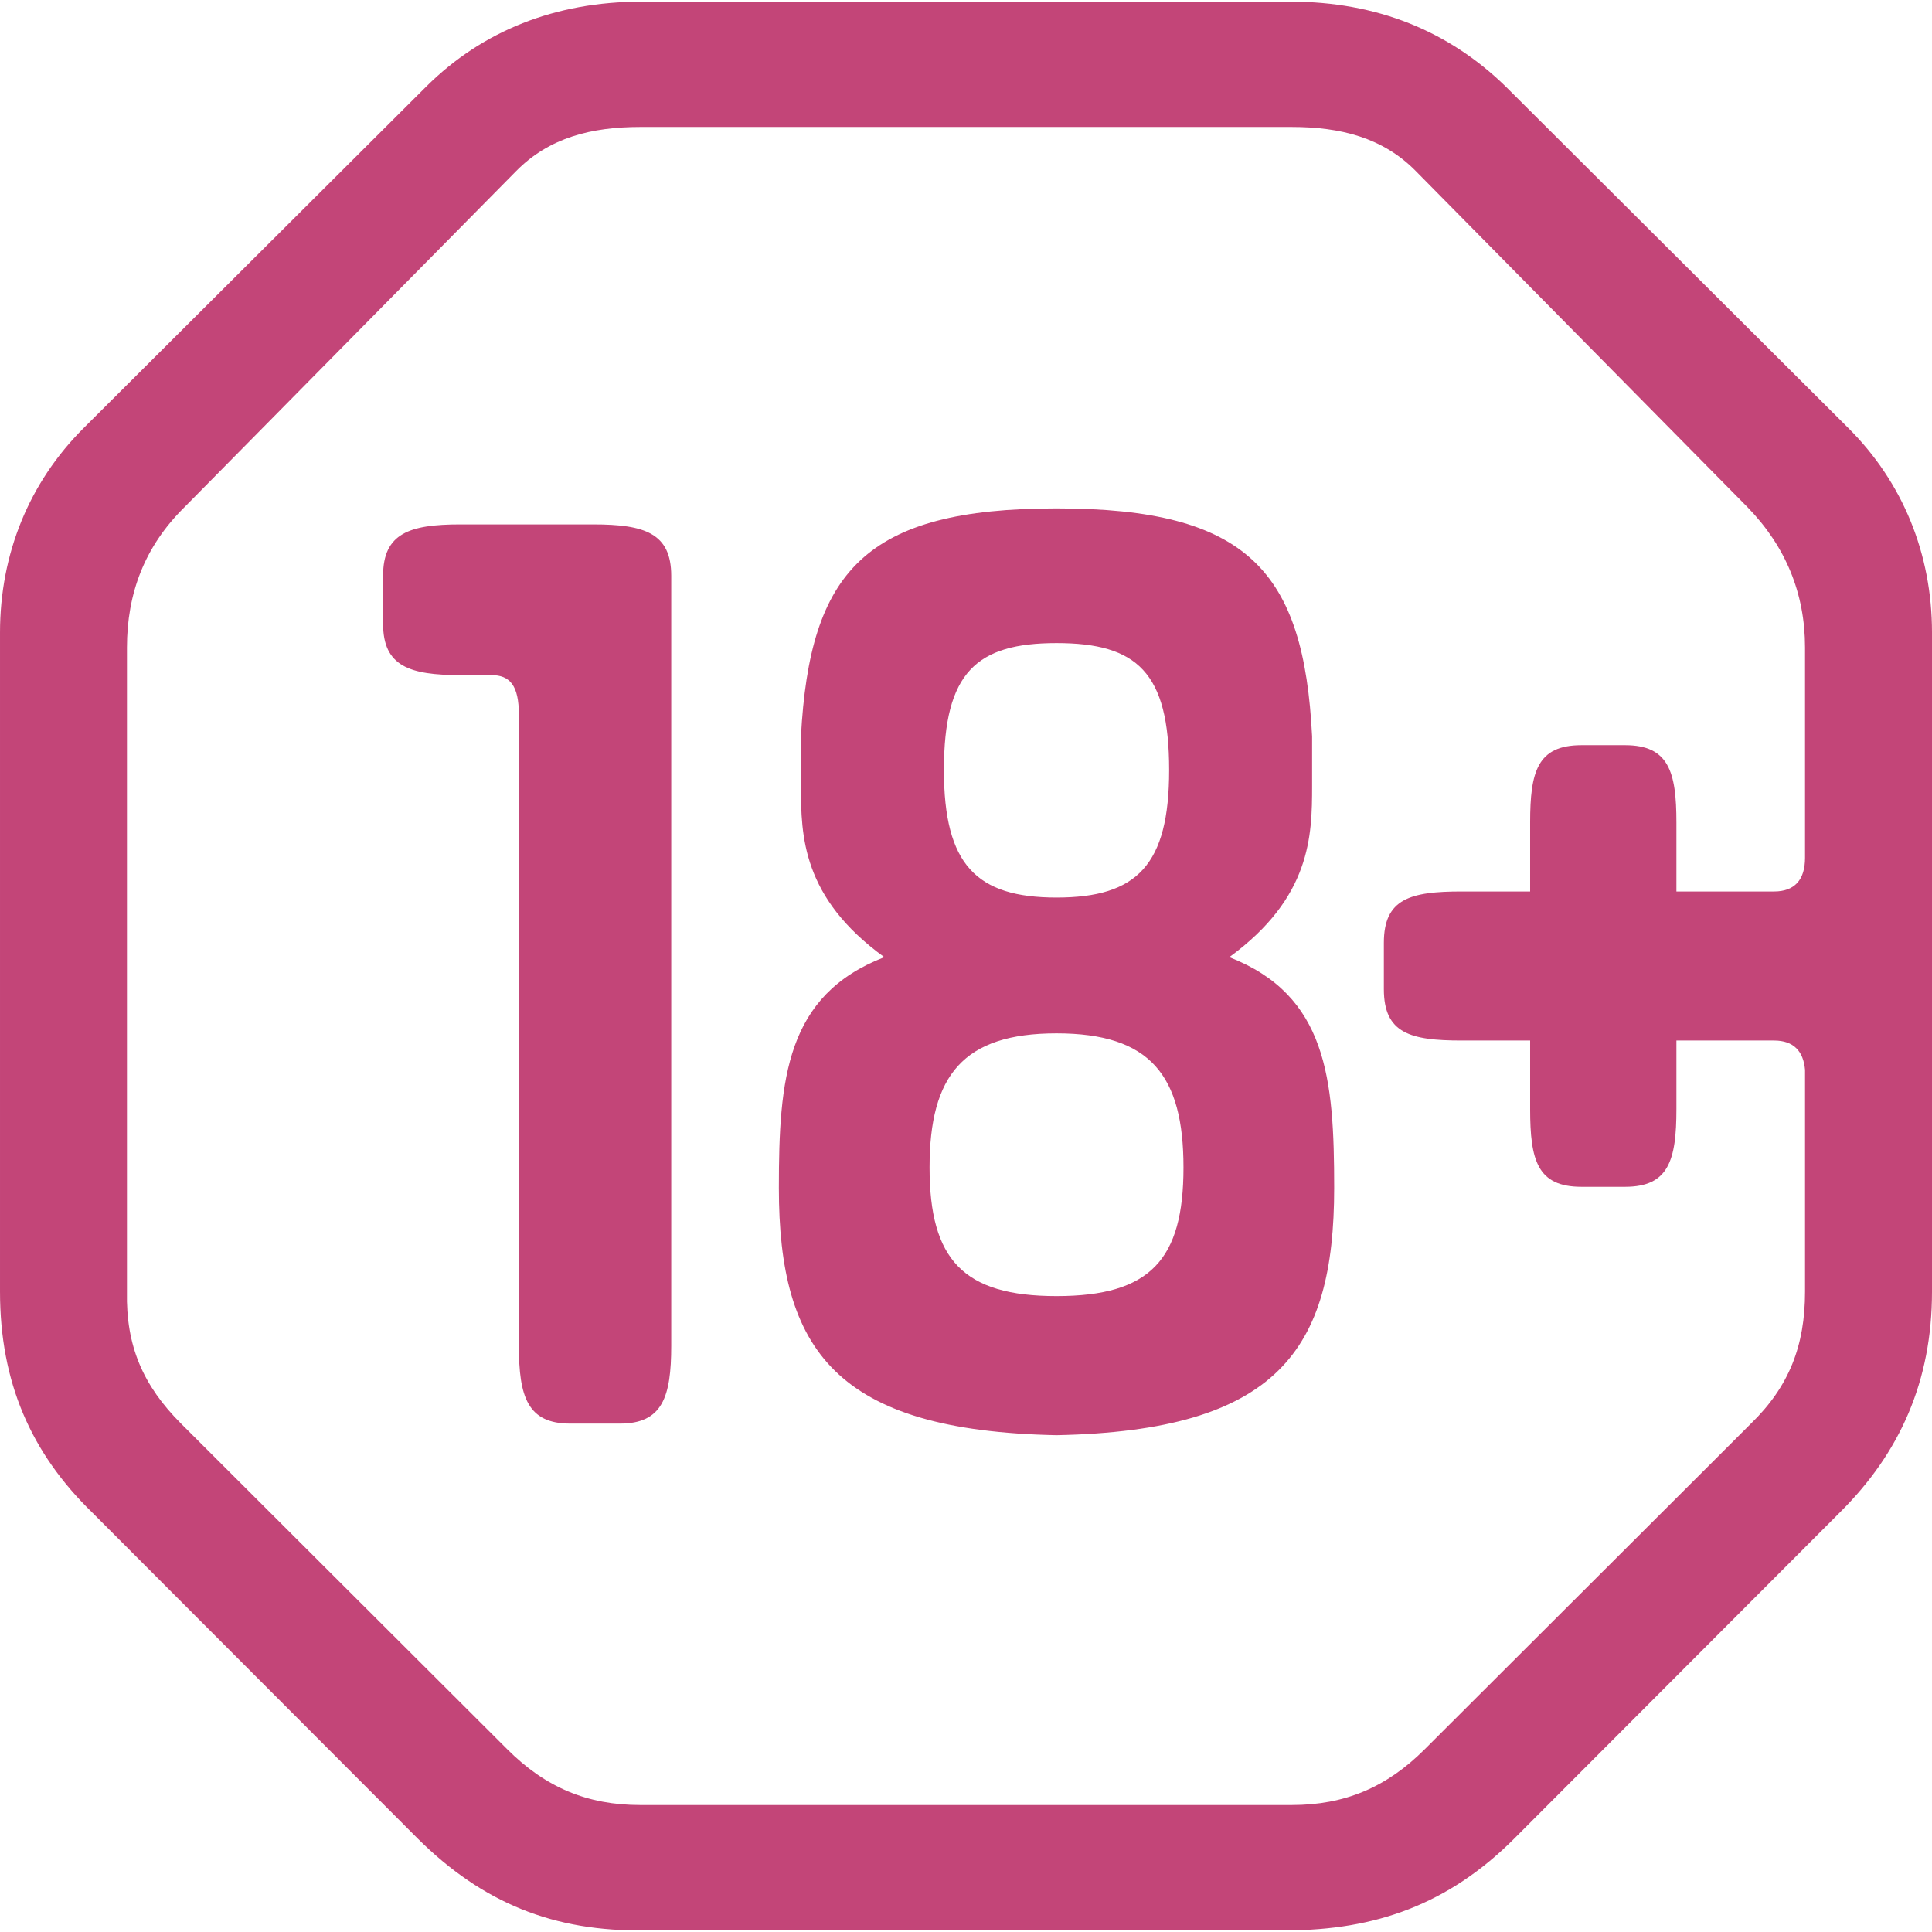 <?xml version="1.0" encoding="UTF-8"?>
<!DOCTYPE svg PUBLIC "-//W3C//DTD SVG 1.0//EN" "http://www.w3.org/TR/2001/REC-SVG-20010904/DTD/svg10.dtd">
<!-- Creator: CorelDRAW X8 -->
<svg xmlns="http://www.w3.org/2000/svg" xml:space="preserve" width="35px" height="35px" version="1.0" style="shape-rendering:geometricPrecision; text-rendering:geometricPrecision; image-rendering:optimizeQuality; fill-rule:evenodd; clip-rule:evenodd"
viewBox="0 0 3500 3500"
 xmlns:xlink="http://www.w3.org/1999/xlink">
 <defs>
  <style type="text/css">
   <![CDATA[
    .fil0 {fill:#c34578;fill-rule:nonzero}
   ]]>
  </style>
 </defs>
 <g id="Layer_x0020_1">
  <path class="fil0" d="M1075 950l-241 0c-92,0 -140,16 -140,93l0 87c0,77 48,93 140,93l56 0c34,0 50,19 50,72l0 1143c0,93 16,141 93,141l90 0c77,0 93,-48 93,-141l0 -1395c0,-77 -48,-93 -141,-93zm839 1398c-169,0 -230,-66 -230,-233 0,-167 61,-243 230,-243 170,0 230,76 230,243 0,167 -60,233 -230,233zm0 -1183c146,0 204,53 204,230 0,172 -58,231 -204,231 -145,0 -204,-59 -204,-231 0,-177 59,-230 204,-230zm313 569c148,-108 150,-220 150,-310l0 -90c-15,-299 -116,-413 -463,-413 -347,0 -447,114 -463,413l0 90c0,90 2,202 151,310 -178,69 -191,220 -191,418 0,294 103,440 503,448 400,-8 503,-154 503,-448 0,-198 -13,-349 -190,-418zm1043 -180c0,40 -19,61 -56,61l-177 0 0 -125c0,-92 -14,-140 -93,-140l-79 0c-80,0 -93,48 -93,140l0 125 -124 0c-93,0 -141,13 -141,93l0 84c0,80 48,93 141,93l124 0 0 124c0,93 13,141 93,141l79 0c79,0 93,-48 93,-141l0 -124 177 0c35,0 53,19 56,53l0 402c0,98 -29,172 -98,239l-591 590c-69,69 -145,101 -241,101l-1180 0c-96,0 -172,-32 -241,-101l-591 -590c-69,-69 -100,-141 -98,-239l0 -1167c0,-98 32,-183 104,-254l601 -609c60,-61 137,-80 225,-80l1180 0c88,0 165,19 225,80l601 609c69,71 104,156 104,254l0 381zm-543 -1398c-103,-100 -233,-153 -389,-153l-1176 0c-156,0 -288,53 -389,153l-622 620c-98,98 -151,227 -151,370l0 1194c0,164 56,292 167,400l590 591c117,116 246,169 413,166l1160 0c161,0 294,-47 413,-166l590 -591c109,-108 167,-238 167,-400l0 -1194c0,-143 -53,-272 -151,-370l-622 -620z"/>
 </g>
</svg>
